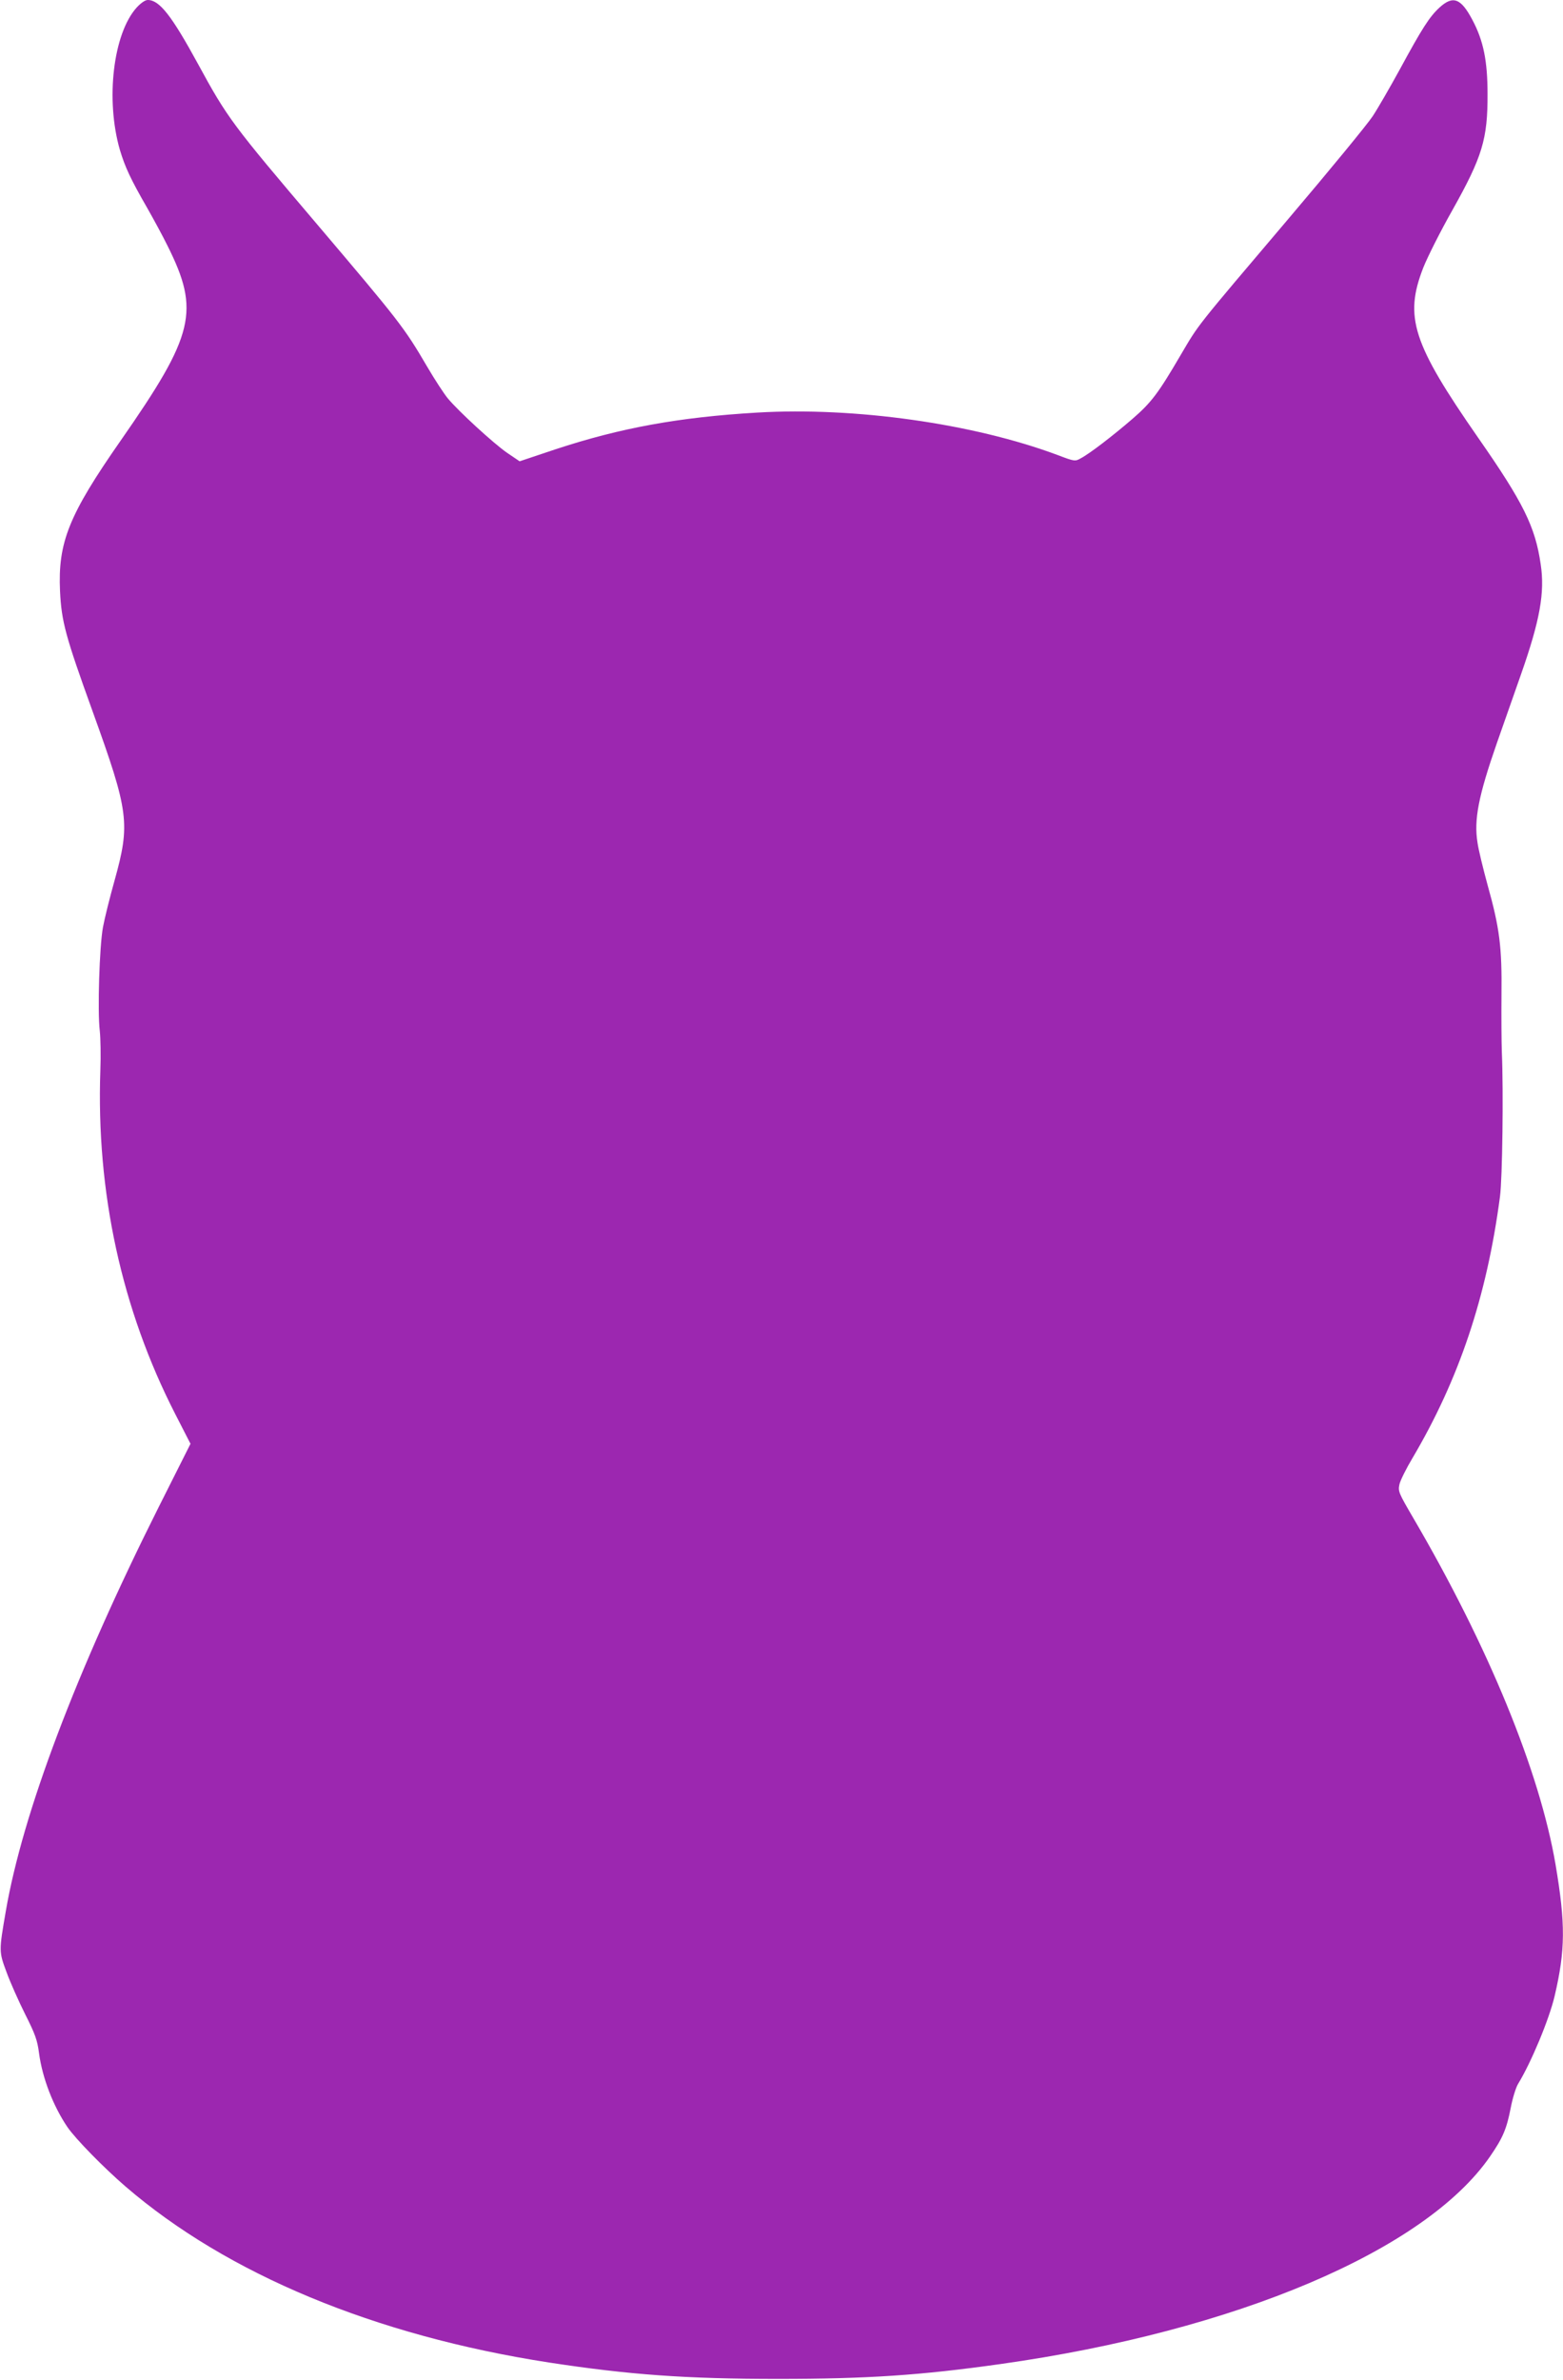 <?xml version="1.0" standalone="no"?>
<!DOCTYPE svg PUBLIC "-//W3C//DTD SVG 20010904//EN"
 "http://www.w3.org/TR/2001/REC-SVG-20010904/DTD/svg10.dtd">
<svg version="1.0" xmlns="http://www.w3.org/2000/svg"
 width="841pt" height="1280pt" viewBox="0 0 841 1280"
 preserveAspectRatio="xMidYMid meet">
<g transform="translate(0,1280) scale(0.1,-0.1)"
fill="#9c27b0" stroke="none">
<path d="M735 12759 c-126 -140 -168 -495 -90 -765 28 -93 57 -156 148 -314
33 -58 82 -148 108 -201 176 -352 146 -478 -252 -1049 -279 -400 -338 -547
-326 -810 8 -163 29 -241 175 -645 196 -543 204 -603 118 -912 -25 -89 -53
-201 -62 -250 -19 -103 -30 -453 -17 -558 4 -38 6 -133 3 -210 -23 -656 114
-1286 403 -1850 l82 -160 -171 -340 c-444 -885 -732 -1646 -823 -2175 -37
-214 -37 -216 4 -326 20 -55 65 -156 100 -226 54 -107 66 -140 75 -210 18
-135 77 -286 153 -398 44 -64 195 -218 312 -319 548 -472 1342 -802 2279 -947
432 -66 737 -88 1231 -88 482 0 767 19 1200 80 1264 178 2284 610 2633 1117
69 100 89 148 111 262 10 52 28 109 39 127 70 114 167 346 197 473 58 248 59
387 5 707 -86 503 -362 1174 -765 1863 -80 137 -83 144 -75 182 5 22 37 86 70
141 251 425 400 869 471 1407 13 98 19 567 10 775 -2 52 -3 192 -2 310 3 257
-10 359 -75 591 -24 88 -49 190 -54 227 -20 123 5 251 104 535 36 103 95 271
131 373 101 288 128 438 105 589 -29 202 -94 333 -336 680 -354 509 -399 650
-296 915 23 58 93 197 157 310 161 287 190 382 189 625 0 177 -22 286 -81 397
-62 118 -105 134 -178 67 -54 -50 -93 -111 -214 -334 -51 -93 -116 -206 -145
-250 -29 -44 -232 -291 -452 -550 -509 -600 -480 -563 -581 -734 -121 -207
-158 -256 -261 -345 -102 -88 -229 -186 -277 -211 -30 -17 -33 -17 -125 18
-453 169 -1091 259 -1616 228 -422 -25 -734 -82 -1084 -197 l-194 -65 -68 46
c-72 50 -260 222 -319 293 -19 23 -69 99 -110 169 -124 212 -150 245 -594 768
-454 534 -482 571 -639 860 -143 262 -208 345 -271 345 -14 0 -37 -16 -60 -41z"/>
</g>
</svg>

